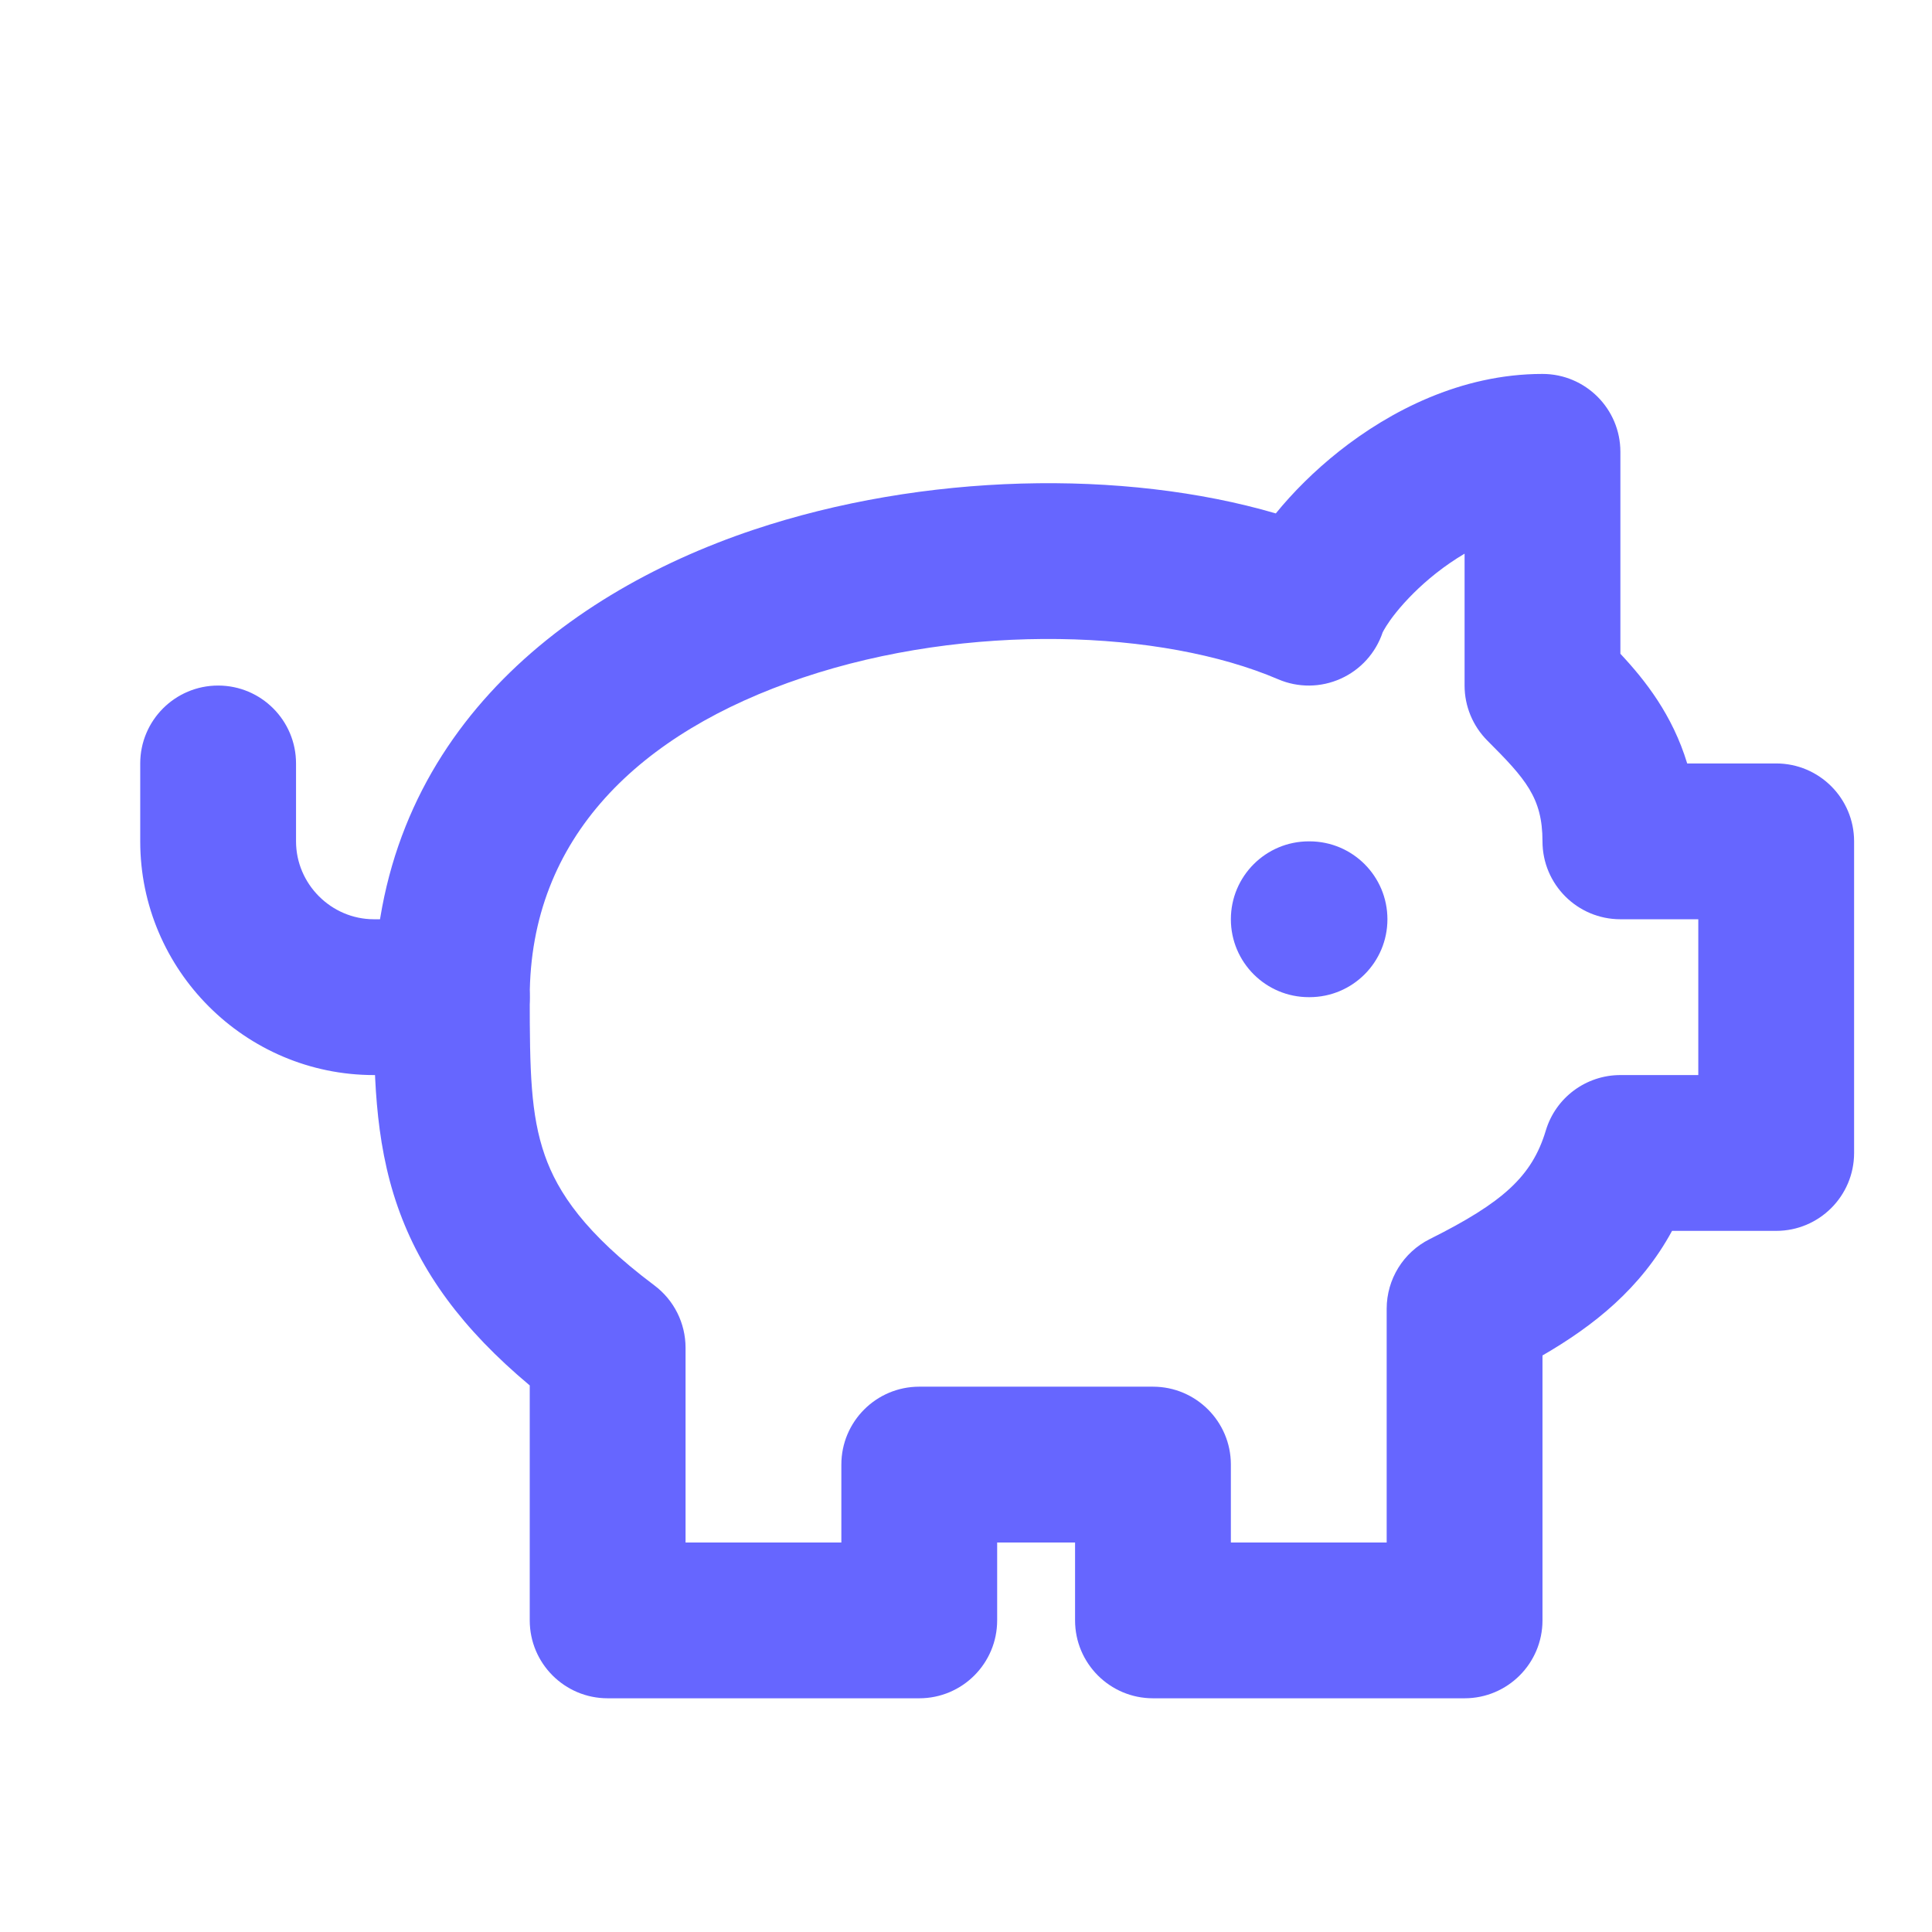 <svg width="31" height="31" viewBox="0 0 31 31" fill="none" xmlns="http://www.w3.org/2000/svg">
<g clip-path="url(#clip0_30_650)">
<path fill-rule="evenodd" clip-rule="evenodd" d="M21.49 7.238C22.29 6.606 23.432 6 24.75 6C25.44 6 26 6.56 26 7.25V10.49C26.401 10.918 26.836 11.473 27.072 12.25H28.5C29.19 12.25 29.75 12.81 29.75 13.5V18.5C29.75 19.19 29.19 19.75 28.5 19.75H26.829C26.328 20.673 25.574 21.272 24.75 21.749V26C24.75 26.69 24.19 27.25 23.5 27.25H18.5C17.81 27.25 17.25 26.69 17.25 26V24.75H16V26C16 26.69 15.44 27.25 14.75 27.25H9.75C9.06 27.25 8.5 26.69 8.5 26V22.23C7.415 21.322 6.747 20.405 6.383 19.367C5.999 18.273 6 17.148 6 16.098C6 16.065 6 16.033 6 16C6 11.936 8.925 9.562 12.087 8.502C14.82 7.587 18.028 7.524 20.471 8.238C20.744 7.902 21.09 7.555 21.49 7.238ZM13.5 24.75V23.5C13.5 22.81 14.06 22.25 14.75 22.25H18.5C19.19 22.25 19.75 22.81 19.75 23.5V24.75H22.25V21C22.25 20.526 22.517 20.094 22.941 19.882C24.114 19.296 24.582 18.876 24.803 18.141C24.961 17.612 25.448 17.25 26 17.25H27.25V14.75H26C25.31 14.75 24.75 14.19 24.75 13.5C24.75 12.8 24.478 12.496 23.866 11.884C23.632 11.649 23.5 11.332 23.5 11V8.884C23.344 8.976 23.19 9.081 23.041 9.199C22.778 9.407 22.56 9.63 22.402 9.826C22.256 10.008 22.2 10.119 22.188 10.142C22.186 10.146 22.185 10.147 22.186 10.145C22.075 10.477 21.831 10.747 21.512 10.89C21.193 11.034 20.829 11.037 20.508 10.899C18.646 10.101 15.53 9.985 12.882 10.873C10.262 11.751 8.5 13.439 8.5 16C8.5 17.172 8.513 17.886 8.742 18.539C8.95 19.131 9.385 19.789 10.5 20.625C10.815 20.861 11 21.232 11 21.625V24.75H13.5Z" fill="#6666FF"/>
<path fill-rule="evenodd" clip-rule="evenodd" d="M3.5 11C4.19 11 4.75 11.56 4.75 12.25V13.5C4.75 14.185 5.315 14.75 6 14.75H7.25C7.94 14.75 8.5 15.31 8.5 16C8.5 16.69 7.94 17.25 7.25 17.25H6C3.935 17.25 2.25 15.565 2.25 13.5V12.25C2.25 11.56 2.81 11 3.5 11Z" fill="#6666FF"/>
<path fill-rule="evenodd" clip-rule="evenodd" d="M19.75 14.75C19.75 14.06 20.31 13.5 21 13.5H21.012C21.703 13.5 22.262 14.06 22.262 14.75C22.262 15.44 21.703 16 21.012 16H21C20.31 16 19.75 15.44 19.75 14.75Z" fill="#6666FF"/>
</g>
<defs>
<clipPath id="clip0_30_650">
<rect width="30" height="30" fill="white" transform="matrix(1 0 0 -1 0.5 30.5)"/>
</clipPath>
</defs>
</svg>
